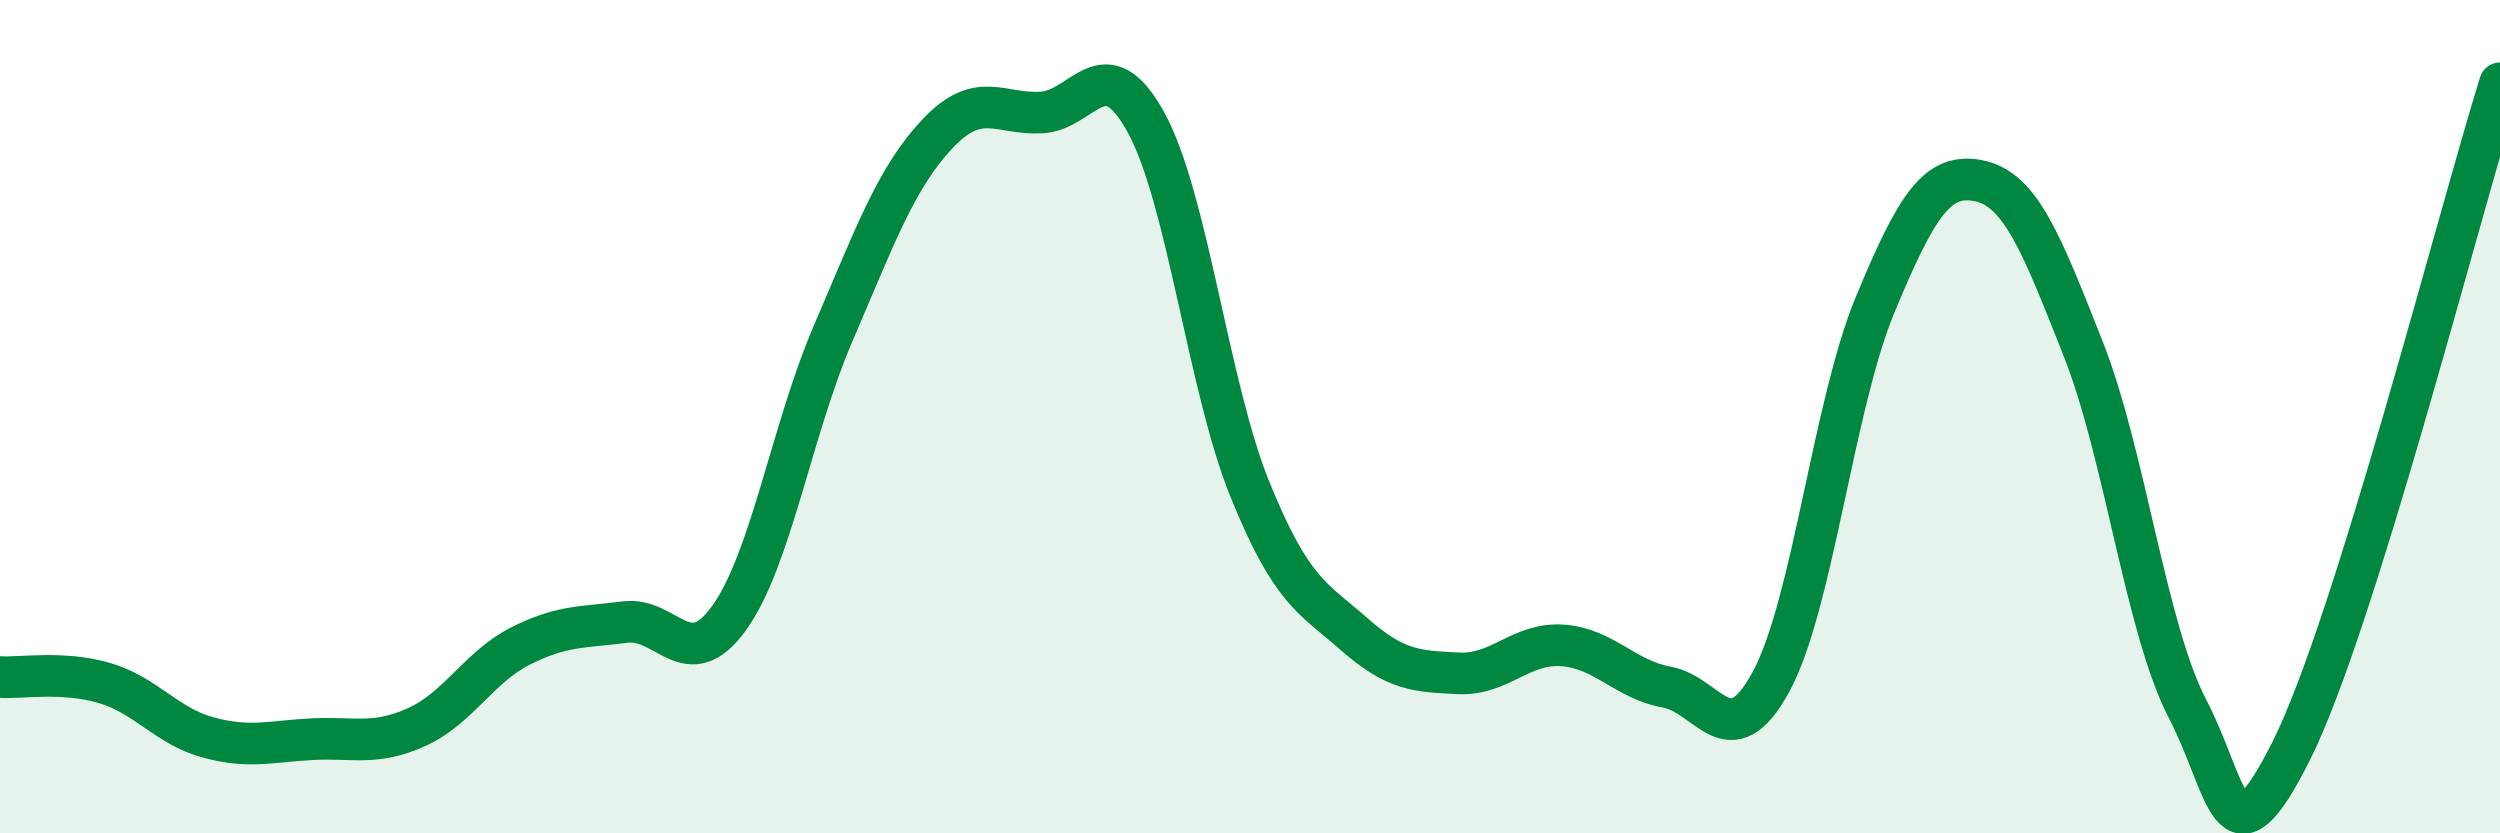
    <svg width="60" height="20" viewBox="0 0 60 20" xmlns="http://www.w3.org/2000/svg">
      <path
        d="M 0,16.25 C 0.5,16.28 1.5,16.1 2.5,16.39 C 3.5,16.68 4,17.43 5,17.7 C 6,17.97 6.5,17.79 7.5,17.74 C 8.5,17.69 9,17.9 10,17.45 C 11,17 11.5,16 12.5,15.5 C 13.5,15 14,15.06 15,14.93 C 16,14.8 16.5,16.22 17.5,14.83 C 18.5,13.44 19,10.31 20,7.99 C 21,5.67 21.5,4.27 22.5,3.21 C 23.5,2.15 24,2.76 25,2.7 C 26,2.64 26.5,1.12 27.5,2.93 C 28.5,4.74 29,9.29 30,11.75 C 31,14.21 31.5,14.34 32.5,15.22 C 33.5,16.1 34,16.11 35,16.16 C 36,16.21 36.5,15.42 37.5,15.49 C 38.5,15.56 39,16.31 40,16.49 C 41,16.67 41.5,18.2 42.5,16.37 C 43.5,14.54 44,9.73 45,7.32 C 46,4.91 46.5,4.13 47.5,4.34 C 48.5,4.55 49,5.85 50,8.38 C 51,10.91 51.5,15.09 52.5,17.01 C 53.5,18.93 53.5,21 55,18 C 56.5,15 59,5.2 60,2L60 20L0 20Z"
        fill="#008740"
        opacity="0.1"
        stroke-linecap="round"
        stroke-linejoin="round"
      />
      <path
        d="M 0,16.25 C 0.5,16.28 1.5,16.1 2.5,16.39 C 3.5,16.68 4,17.43 5,17.7 C 6,17.97 6.5,17.79 7.5,17.74 C 8.5,17.69 9,17.9 10,17.45 C 11,17 11.5,16 12.5,15.5 C 13.5,15 14,15.06 15,14.93 C 16,14.8 16.5,16.22 17.5,14.83 C 18.5,13.44 19,10.31 20,7.99 C 21,5.67 21.5,4.27 22.5,3.21 C 23.5,2.15 24,2.76 25,2.7 C 26,2.64 26.5,1.12 27.5,2.93 C 28.5,4.74 29,9.29 30,11.75 C 31,14.21 31.5,14.34 32.5,15.22 C 33.5,16.1 34,16.11 35,16.16 C 36,16.21 36.5,15.42 37.5,15.49 C 38.5,15.56 39,16.31 40,16.49 C 41,16.67 41.5,18.2 42.5,16.37 C 43.5,14.54 44,9.73 45,7.32 C 46,4.91 46.5,4.13 47.5,4.34 C 48.5,4.55 49,5.85 50,8.38 C 51,10.91 51.5,15.09 52.5,17.01 C 53.5,18.93 53.5,21 55,18 C 56.5,15 59,5.2 60,2"
        stroke="#008740"
        stroke-width="1"
        fill="none"
        stroke-linecap="round"
        stroke-linejoin="round"
      />
    </svg>
  